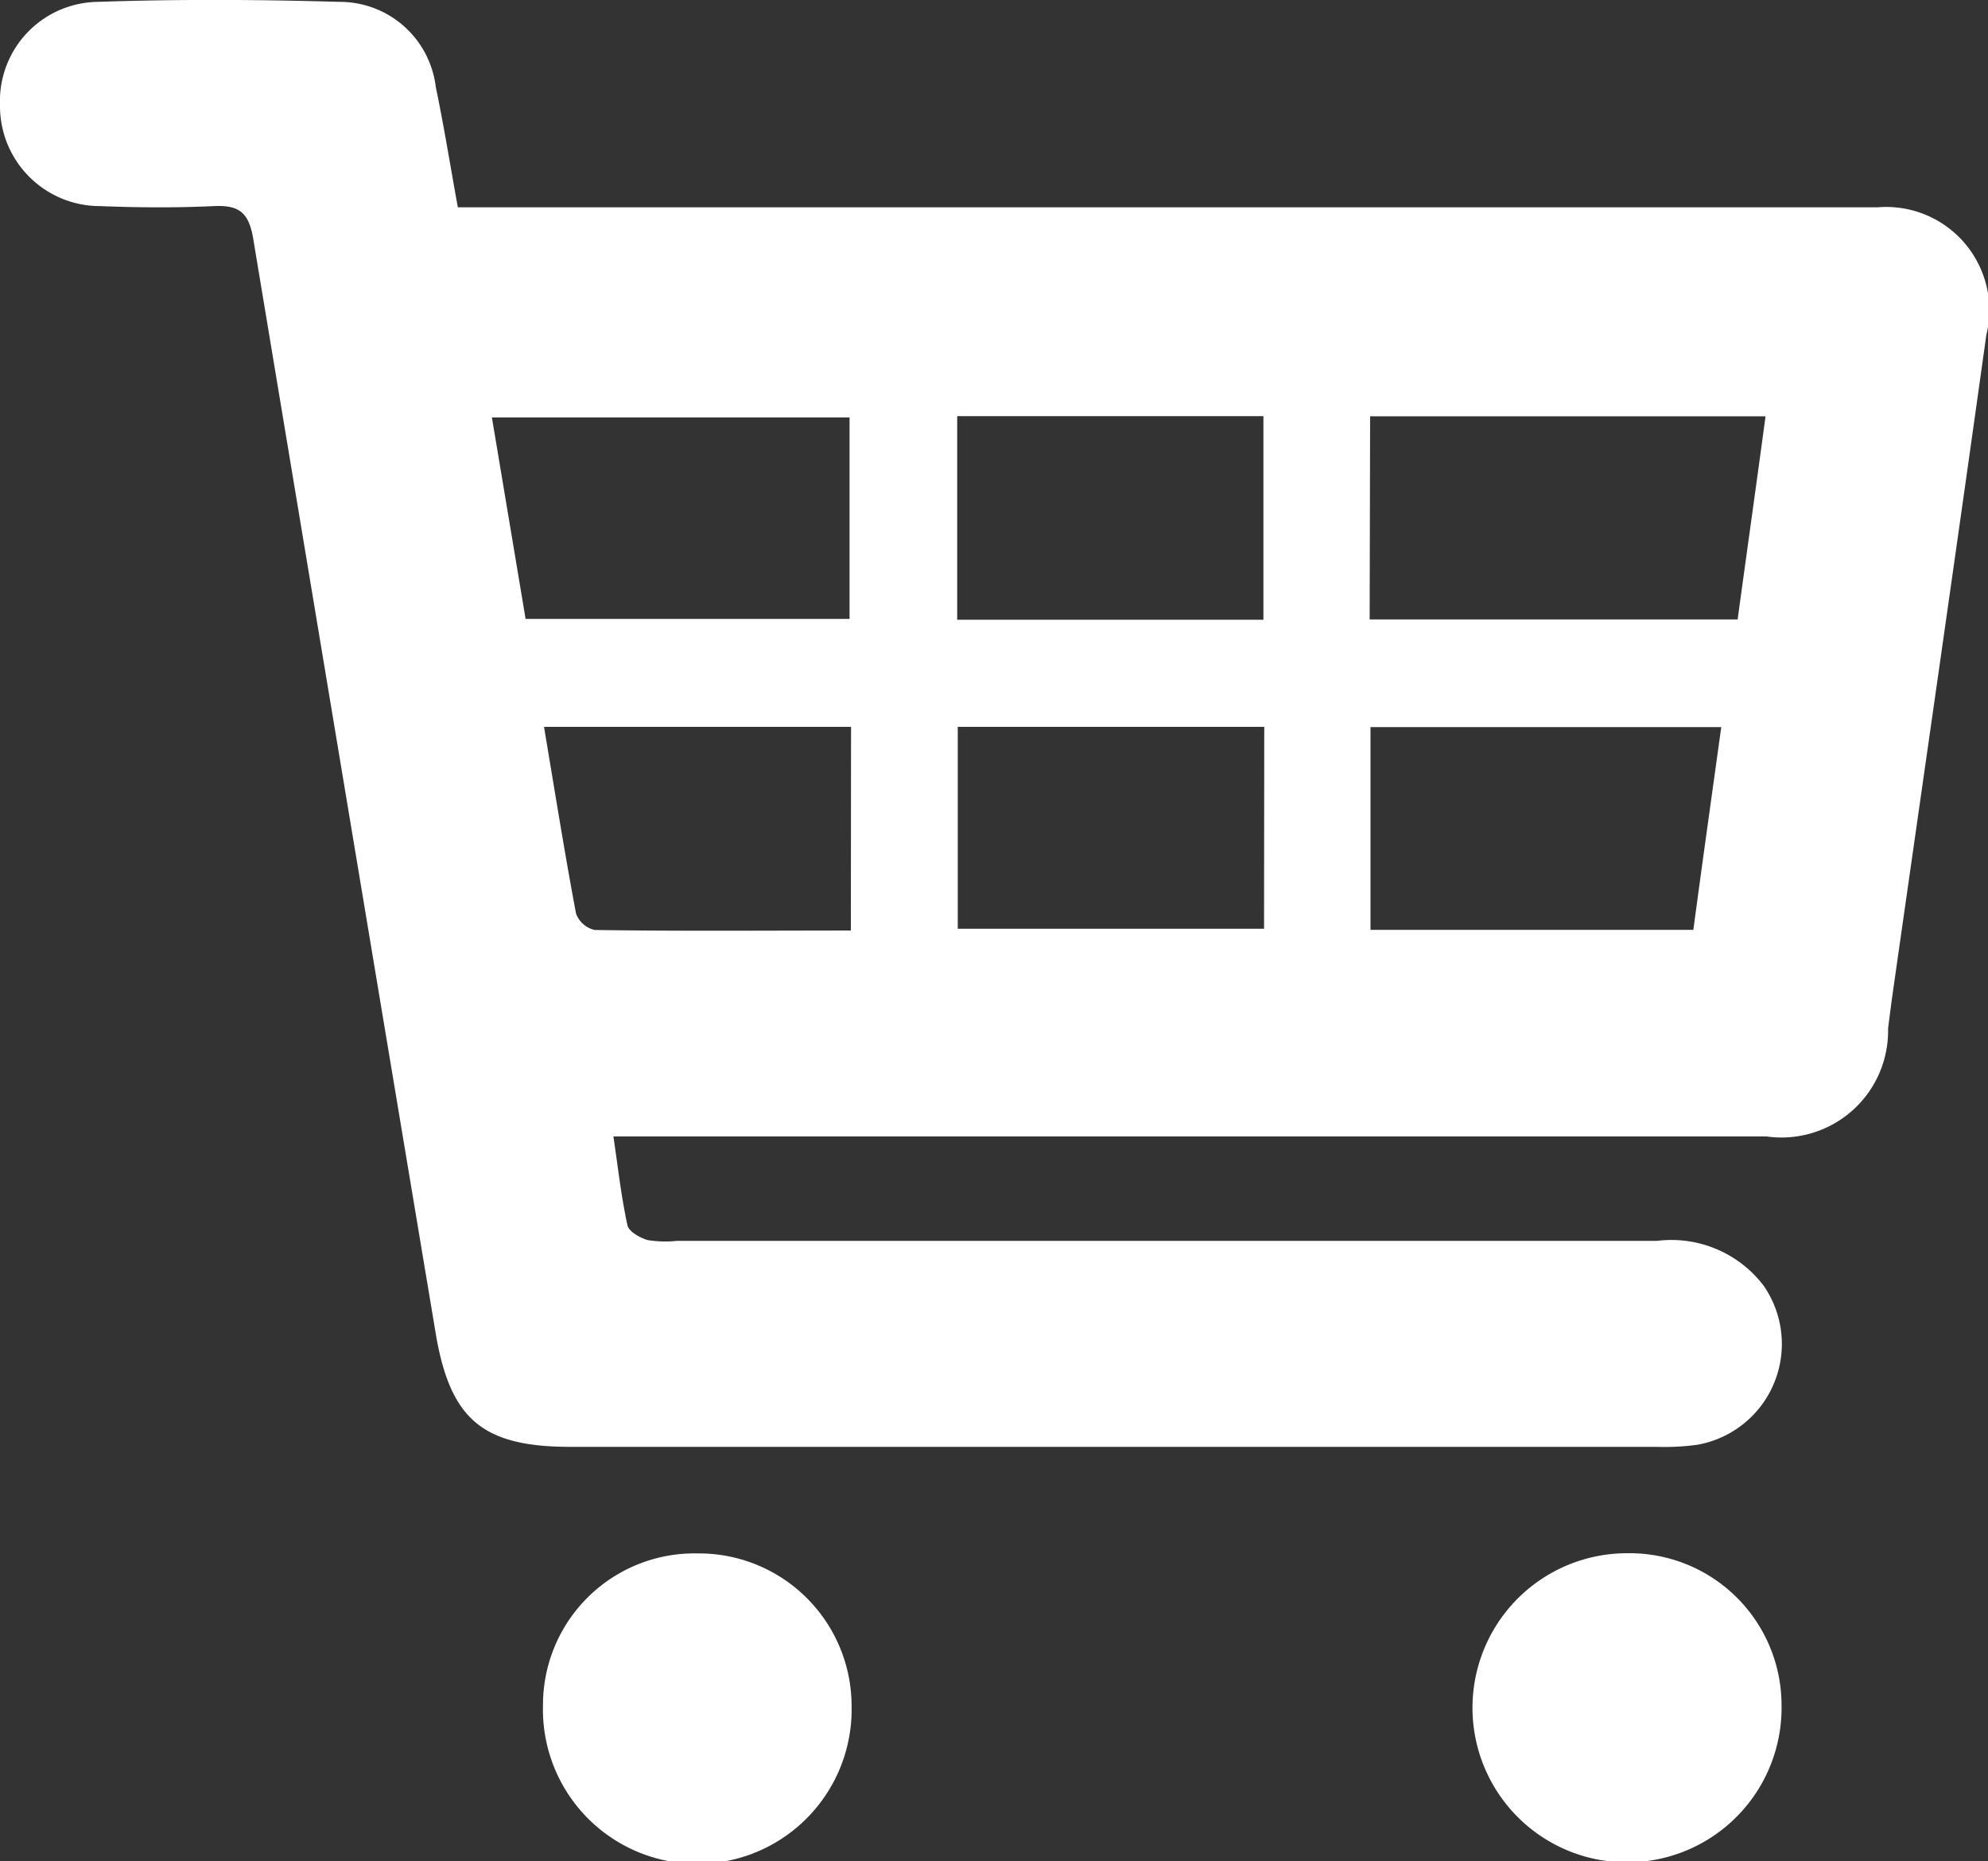 <svg xmlns="http://www.w3.org/2000/svg" xmlns:xlink="http://www.w3.org/1999/xlink" width="21.367" height="20" viewBox="0 0 21.367 20"><rect x="0" y="0" width="21.367" height="20" fill="#333333" stroke="none"/><defs><clipPath id="a"><rect width="21.367" height="20" fill="#fff"/></clipPath></defs><g clip-path="url(#a)"><path d="M4.921,2.228H19.745c.145,0,.29,0,.434,0A1.109,1.109,0,0,1,21.349,3.6c-.331,2.369-.673,4.736-1.01,7.1-.016.117-.031.234-.046.352a1.146,1.146,0,0,1-1.307,1.161q-5.937,0-11.875,0H6.593c.051.346.085.654.151.955.015.068.135.135.219.159a1.182,1.182,0,0,0,.314.008q5.267,0,10.534,0a1.246,1.246,0,0,1,1.144.481,1.1,1.1,0,0,1-.71,1.71,2.592,2.592,0,0,1-.432.023q-5.839,0-11.678,0c-.95,0-1.3-.294-1.455-1.237Q3.7,8.447,2.723,2.574c-.047-.289-.15-.372-.426-.359-.407.019-.816.016-1.222,0A1.075,1.075,0,0,1,0,1.128,1.066,1.066,0,0,1,1.05.02c.867-.03,1.736-.025,2.6,0A1.039,1.039,0,0,1,4.684.936c.086.41.152.825.237,1.292m9.8,4.429h3.955c.1-.732.2-1.441.3-2.183H14.726ZM5.649,6.651H9.131V4.486H5.287c.125.749.244,1.457.362,2.165M18.2,9.993c.1-.747.2-1.455.3-2.179h-3.77V9.993ZM10.288,6.66h3.291V4.472H10.288Zm3.3,1.151H10.294V9.981h3.292Zm-4.441,0h-3.3c.116.691.221,1.351.344,2.006a.279.279,0,0,0,.2.177C7.3,10.008,8.211,10,9.145,10Z" transform="translate(0 0)" fill="#fff"/><path d="M23.981,63.852a1.641,1.641,0,0,1,1.658,1.641,1.659,1.659,0,1,1-3.317-.009,1.628,1.628,0,0,1,1.659-1.632" transform="translate(-16.486 -47.158)" fill="#fff"/><path d="M62.2,63.847a1.634,1.634,0,0,1,1.663,1.632A1.661,1.661,0,1,1,62.2,63.847" transform="translate(-44.715 -47.155)" fill="#fff"/></g></svg>